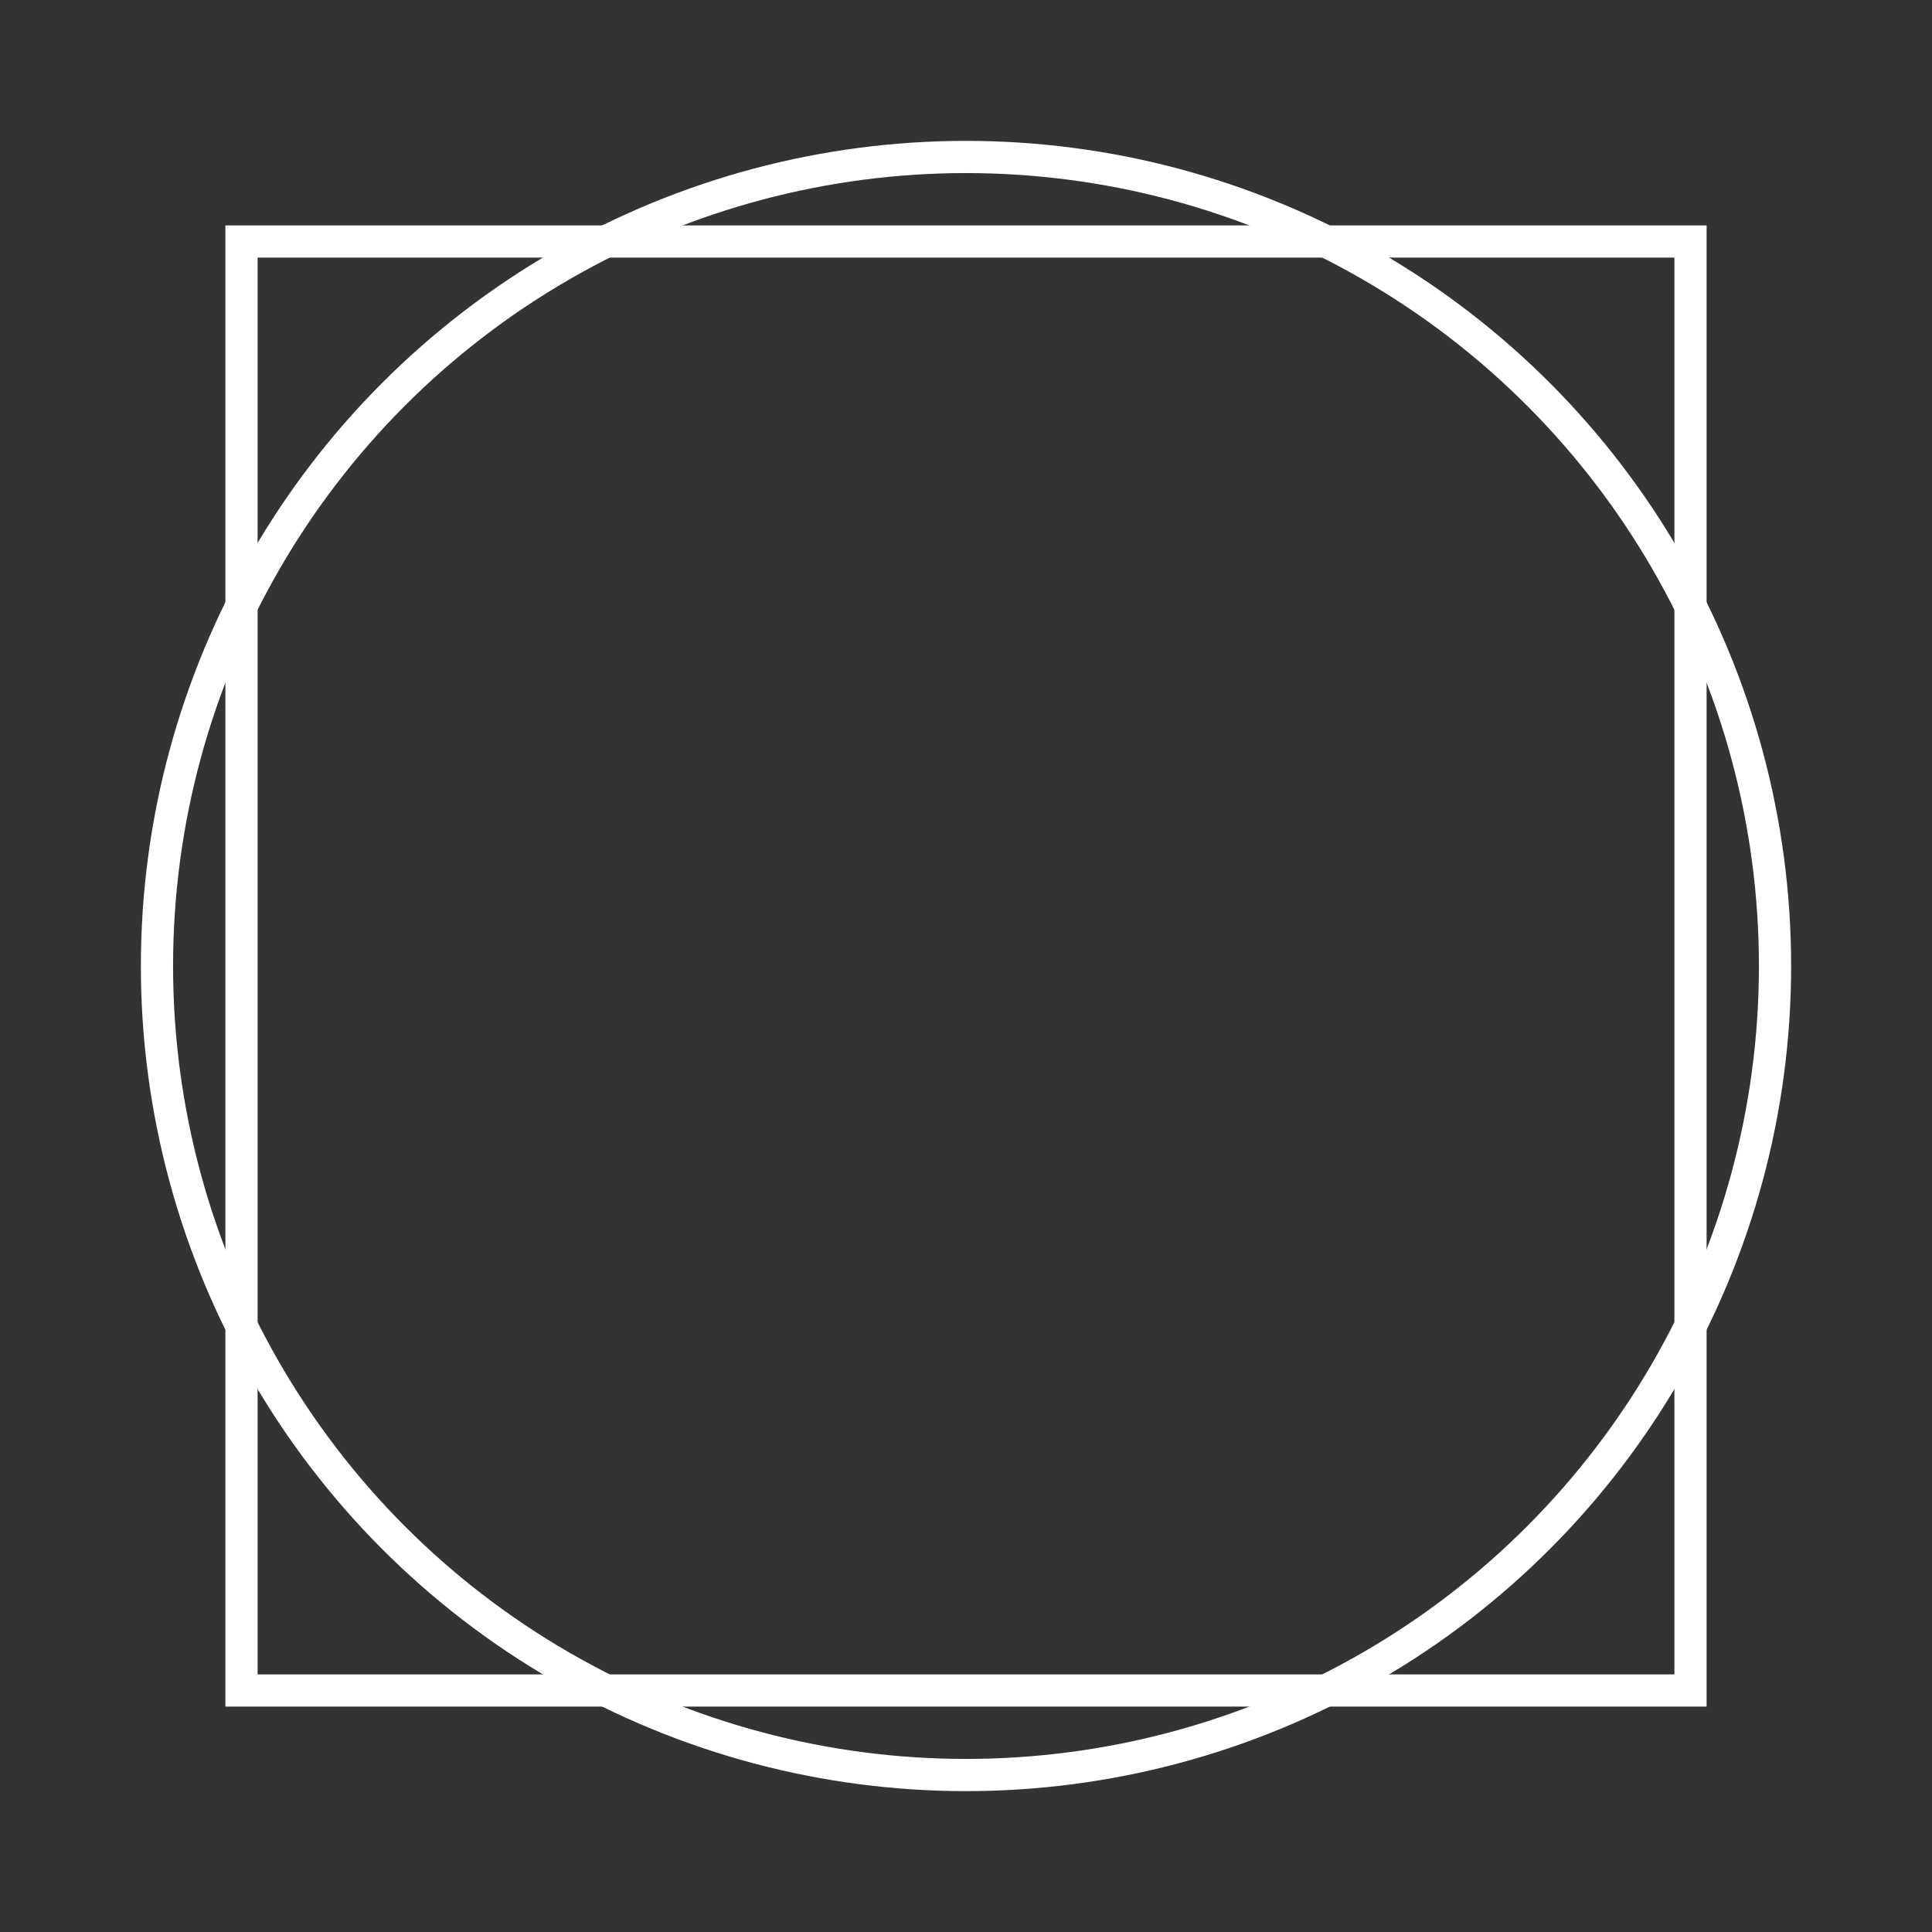 <svg width="120" height="120" viewBox="0 0 120 120" fill="none" xmlns="http://www.w3.org/2000/svg">
<rect x="0" y="0" width="120" height="120" fill="#333333" stroke="none"/>
<g id="icon">
<circle id="Ellipse 4154" cx="60" cy="60" r="50.25" stroke="white" stroke-width="2"/>
<rect id="Rectangle 4637" x="15" y="15" width="90" height="90" stroke="white" stroke-width="2"/>
</g>
</svg>
